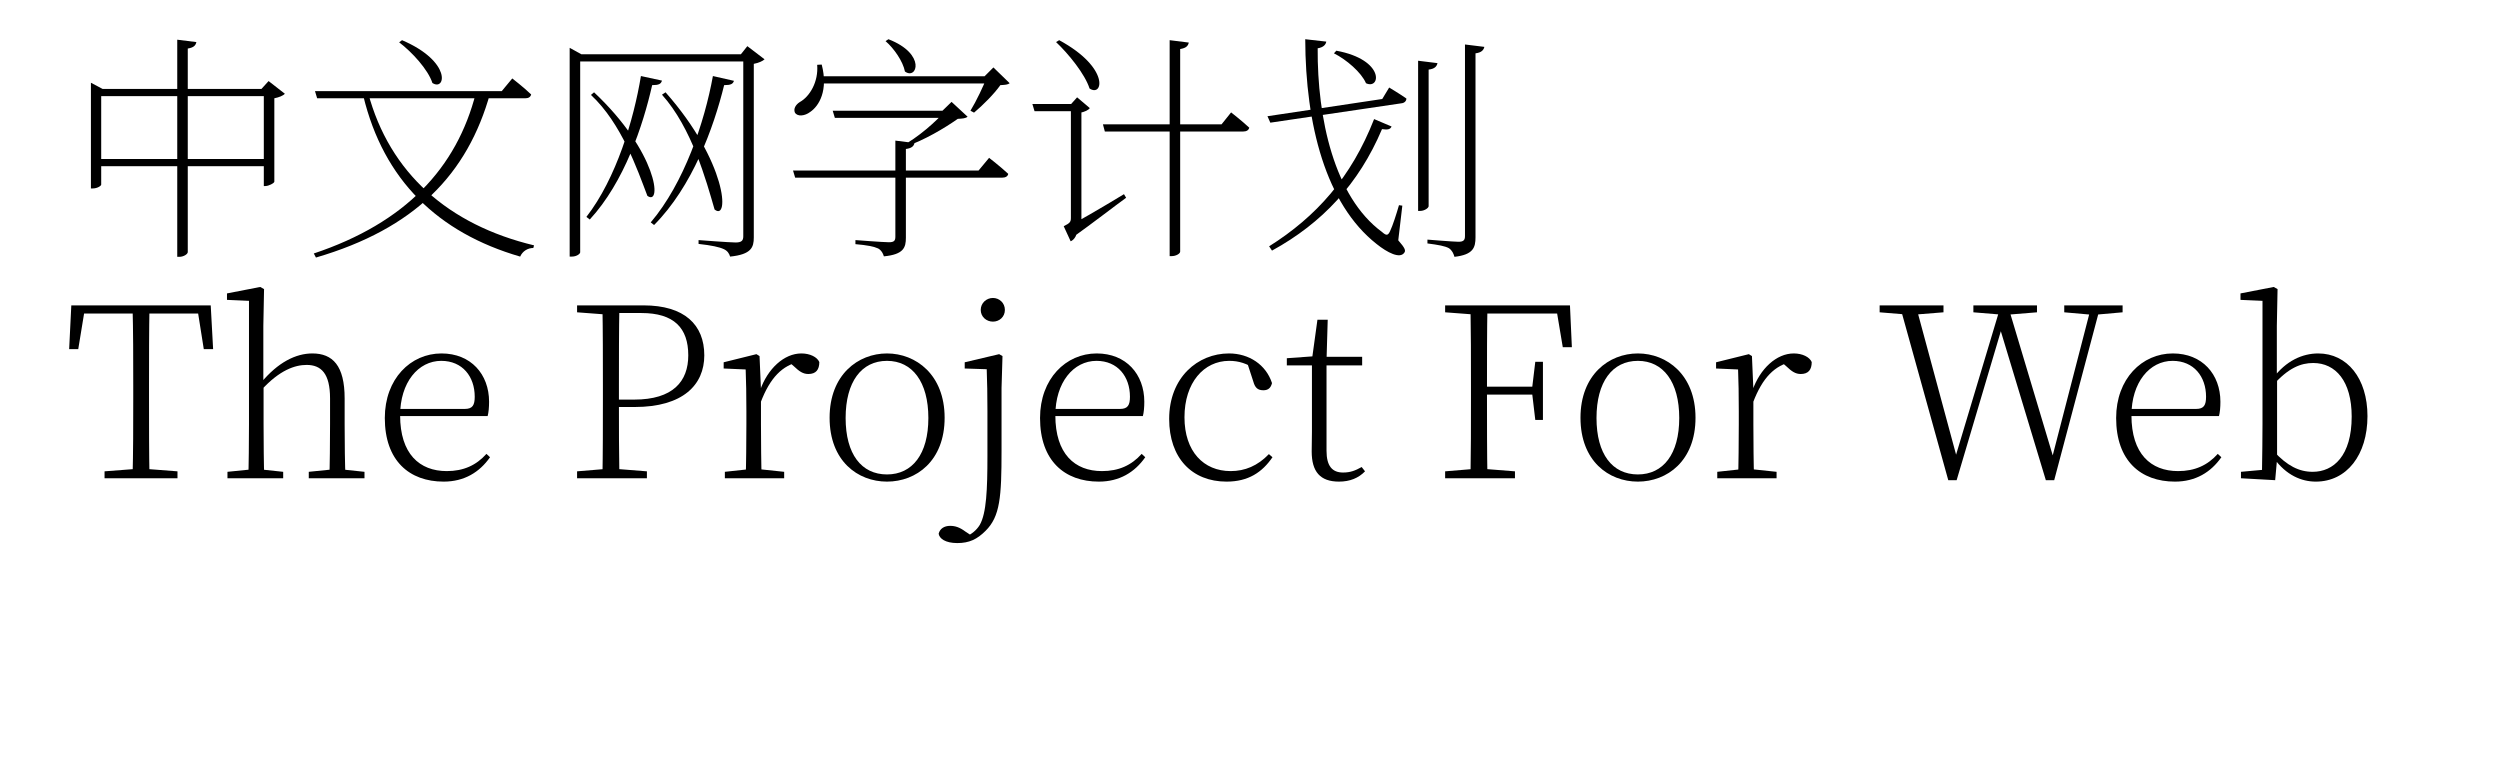 <svg  xmlns="http://www.w3.org/2000/svg" xmlns:xlink="http://www.w3.org/1999/xlink" width="968" height="300" viewBox="0 0 992 324"><path transform="translate(0 100)" d="M86.2,-33.5L13.5,-33.5L13.5,-30.5L86.2,-30.5L86.2,-33.5ZM82.6,-62.8L83.6,-62.8L83.6,-22.2L84.2,-22.2C85.7,-22.2 87.9,-23.4 88,-24L88,-58.9C90,-59.3 91.7,-60 92.4,-60.8L85.6,-66.1L82.6,-62.8ZM15.6,-22.8L15.6,-59.8L85.7,-59.8L85.7,-62.8L16.2,-62.8L11.3,-65.4L11.3,-21.2L12.1,-21.2C14,-21.2 15.6,-22.3 15.6,-22.8ZM55.4,-82.4L47.4,-83.4L47.4,7.4L48.3,7.4C50,7.4 51.8,6.3 51.8,5.4L51.8,-79.7C54.3,-80.1 55.1,-81 55.4,-82.4Z"></path><path transform="translate(100 100)" d="M41.4,-83.2L40.2,-82.3C45.6,-78.2 52.3,-70.9 54.1,-65.3C59.6,-61.7 62.4,-74.2 41.4,-83.2ZM78.3,-61.2L72.3,-61.2C64.3,-29.7 42.8,-6.8 4.5,6L5.4,7.7C46.7,-4.4 68.8,-27 78.3,-61.2ZM87.5,-67.2L83.1,-61.9L5,-61.9L5.9,-58.9L92.9,-58.9C94.3,-58.9 95.1,-59.4 95.4,-60.5C92.4,-63.4 87.5,-67.2 87.5,-67.2ZM27.2,-61.2L25.2,-59.9C33.7,-24.7 56.4,-2.7 90.8,7.3C91.8,5 94,3.7 96.3,3.7L96.6,2.6C60.8,-6 36.2,-27.6 27.2,-61.2Z"></path><path transform="translate(200 100)" d="M51.6,-61.4L50.1,-60.4C62.6,-46.5 68.6,-24.5 72.1,-12.4C78.4,-7.2 77.4,-32.2 51.6,-61.4ZM80.2,-66.2L71.4,-68.2C67.9,-48.9 59.4,-23.5 45.4,-7L46.8,-5.9C62.8,-22 71.7,-46.5 76.1,-64.4C78.9,-64.4 79.8,-64.9 80.2,-66.2ZM21.7,-61.4L20.4,-60.3C33.2,-48.4 39.8,-29.1 44,-18.1C50.3,-13.6 48.2,-36.5 21.7,-61.4ZM50.1,-66.3L41.3,-68.2C38.3,-50 31,-25.4 18.5,-9.3L19.9,-8.2C34.4,-23.9 42.2,-47.6 46,-64.4C48.8,-64.4 49.7,-64.9 50.1,-66.3ZM83.1,-77.3L84.1,-77.3L84.1,-1.2C84.1,0.6 83.4,1.4 80.9,1.4C78.4,1.4 65.4,0.4 65.4,0.4L65.4,2C70.8,2.6 74.1,3.3 76,4.2C77.5,4.9 78.2,6 78.6,7.3C87.5,6.4 88.5,3.4 88.5,-0.7L88.5,-73.3C90.6,-73.7 92.3,-74.5 93,-75.2L85.8,-80.7L83.1,-77.3ZM15.9,5.5L15.9,-74.3L87.1,-74.3L87.1,-77.3L16.4,-77.3L11.5,-80L11.5,7.3L12.4,7.3C14.5,7.3 15.9,6.1 15.9,5.5Z"></path><path transform="translate(300 100)" d="M85,-68.1L86.1,-68.1C84.7,-64.3 81.5,-57.6 79.1,-53.7L80.6,-52.9C84.2,-55.9 89.1,-60.8 91.6,-64.4C93.6,-64.5 94.8,-64.6 95.5,-65.2L88.7,-71.8L85,-68.1ZM16.9,-73L15,-72.9C15.6,-65.8 11.9,-59.6 7.7,-57.3C6,-56.2 5,-54.5 5.7,-52.9C6.8,-51.1 9.9,-51.5 12.1,-53.2C15.8,-55.7 19.7,-62.2 16.9,-73ZM87.3,-68.1L15.6,-68.1L15.6,-65.1L87.3,-65.1L87.3,-68.1ZM44.8,-83.6L43.6,-82.8C47.1,-79.8 50.9,-74.3 51.7,-70.1C56.7,-66.4 60.8,-77.4 44.8,-83.6ZM67.4,-53.7L68.6,-53.7C65,-49.4 57,-42.3 50,-38.7L52,-38.7C59.8,-41.4 68.1,-46.3 73.8,-50.3C75.8,-50.4 77.1,-50.5 77.9,-51.2L71.2,-57.4L67.4,-53.7ZM55.7,-40.2L47.7,-41.2L47.7,-1C47.7,0.7 47.1,1.3 45,1.3C42.7,1.3 31,0.4 31,0.4L31,2.1C35.8,2.5 38.8,3.1 40.5,3.9C41.9,4.7 42.5,5.9 42.9,7.2C51.2,6.4 52.1,3.5 52.1,-0.6L52.1,-37.7C54.4,-38 55.4,-38.8 55.7,-40.2ZM86.9,-34L82.5,-28.7L4.9,-28.7L5.8,-25.7L92.3,-25.7C93.7,-25.7 94.7,-26.2 94.9,-27.3C91.8,-30.2 86.9,-34 86.9,-34ZM71.6,-53.7L21.5,-53.7L22.4,-50.7L71.6,-50.7L71.6,-53.7Z"></path><path transform="translate(400 100)" d="M88.1,-53L84.1,-48L34.5,-48L35.3,-45L93.1,-45C94.5,-45 95.4,-45.5 95.7,-46.6C92.7,-49.4 88.1,-53 88.1,-53ZM70.4,-82.2L62.4,-83.2L62.4,7.1L63.3,7.1C65,7.1 66.8,6.1 66.8,5.2L66.8,-79.5C69.3,-79.9 70.1,-80.8 70.4,-82.2ZM19.2,-4.9L21.4,-0.4C30.5,-6.9 39.5,-13.9 44.2,-17.3L43.3,-18.8C33.4,-12.8 23.4,-7 19.2,-4.9ZM24.5,-52.7L21.1,-52.7L21.1,-8.9C21.1,-7.2 20.7,-6.7 18.1,-5.4L21,0.9C22.2,0.5 24.4,-1.8 23.4,-5.3L21.7,-3.4L25.5,-4.8L25.5,-52.1L24.5,-52.7ZM21.2,-56.5L21.1,-56.5L21.1,-48.6L25.5,-48.6L25.5,-53.7L24.8,-52.8C26.9,-53.2 28.5,-54 29,-54.8L23.7,-59.3L21.2,-56.5ZM16.2,-83.2L14.9,-82.4C20.1,-77.5 27,-69 28.9,-63C34.5,-59.2 37.6,-71.6 16.2,-83.2ZM26.4,-56.5L5,-56.5L5.9,-53.5L26.4,-53.5L26.4,-56.5Z"></path><path transform="translate(500 100)" d="M19.1,-83.6C19.2,-47.9 27.7,-14.7 48.9,2C53.5,5.7 58.7,8.3 60.5,5.7C61.2,4.8 60.9,3.8 58,0.5L59.7,-14L58.3,-14.2C57.2,-10.4 55.7,-5.7 54.6,-3.4C53.7,-1.4 53,-1.4 51.2,-3C31.2,-17.7 24.1,-50.6 24.3,-79.8C26.8,-80.2 27.7,-81.4 27.9,-82.6L19.1,-83.6ZM47.9,-50.2C38.3,-25.7 23.7,-9.4 4,3L5.2,4.8C26.2,-6.7 41.5,-23.1 51.2,-46C53.8,-45.6 54.7,-46 55.2,-47.1L47.9,-50.2ZM32.1,-78.8L31.1,-77.7C36.3,-75.1 42.6,-69.7 44.5,-65.2C50.6,-62.3 52.6,-75 32.1,-78.8ZM66.3,-74.6L66.3,-11.8L67.2,-11.8C68.9,-11.8 70.7,-13 70.7,-13.8L70.7,-70.9C73.2,-71.2 74.1,-72.2 74.4,-73.6L66.3,-74.6ZM85.9,-81.4L85.9,-1.3C85.9,0.4 85.3,1.1 83.2,1.1C81.2,1.1 70.2,0.2 70.2,0.2L70.2,1.8C74.8,2.4 77.6,2.9 79.2,3.8C80.5,4.7 81.1,6 81.5,7.4C89.4,6.5 90.3,3.5 90.3,-0.8L90.3,-77.7C92.7,-78 93.7,-79 94,-80.4L85.9,-81.4ZM3.3,-51.4L4.5,-48.7L59.3,-56.8C60.5,-56.9 61.4,-57.7 61.4,-58.8C58.7,-60.7 54.2,-63.4 54.2,-63.4L51.3,-58.6L3.3,-51.4Z"></path><path transform="translate(0 200)" d="M17,-0L47.5,-0L47.5,-2.9L33.2,-4L31.3,-4L17,-2.9L17,-0ZM28.7,-0L35.8,-0C35.6,-11 35.6,-22.1 35.6,-33.3L35.6,-39C35.6,-50.2 35.6,-61.4 35.8,-72.3L28.7,-72.3C29,-61.3 29,-50.2 29,-39L29,-33.3C29,-22.1 29,-11 28.7,-0ZM2.2,-54L6,-54L9,-72.3L5.8,-68.9L58.7,-68.9L55.6,-72.3L58.5,-54L62.4,-54L61.4,-72.3L3.1,-72.3L2.2,-54Z"></path><path transform="translate(64 200)" d="M4.4,-0L27.7,-0L27.7,-2.7L17.4,-3.8L15.4,-3.8L4.4,-2.7L4.4,-0ZM13.1,-0L19.8,-0C19.6,-4.8 19.5,-15.9 19.5,-22.6L19.5,-38.7L19.4,-39.9L19.4,-63.7L19.7,-79.1L18.1,-80L4.2,-77.3L4.2,-74.6L13.4,-74.2L13.4,-22.6C13.4,-15.9 13.3,-4.8 13.1,-0ZM38.4,-0L61.7,-0L61.7,-2.7L51.3,-3.8L49.3,-3.8L38.4,-2.7L38.4,-0ZM47,-0L53.8,-0C53.5,-4.8 53.4,-15.7 53.4,-22.6L53.4,-33.4C53.4,-47.1 48.4,-52.2 39.9,-52.2C33,-52.2 25.5,-48.5 18.4,-39.9L17,-39.9L18.5,-36.8C26.2,-45.3 32.7,-47.4 37.5,-47.4C43.6,-47.4 47.3,-43.8 47.3,-33.4L47.3,-22.6C47.3,-15.7 47.2,-4.8 47,-0Z"></path><path transform="translate(129 200)" d="M29.8,1.4C38.4,1.4 44.8,-2.5 49.2,-8.8L47.7,-10.2C43.4,-5.4 38.1,-3 31.1,-3C19.7,-3 11.6,-10.2 11.6,-26.3C11.6,-40.1 19.2,-49.1 28.8,-49.1C37.7,-49.1 42.8,-42.5 42.8,-34.1C42.8,-30.6 41.9,-29 38.7,-29L8.2,-29L8.2,-26L48.2,-26C48.6,-27.5 48.8,-29.6 48.8,-32C48.8,-43.5 41.2,-52.2 28.9,-52.2C16,-52.2 5.2,-41.6 5.2,-25.2C5.2,-7.3 15.5,1.4 29.8,1.4Z"></path><path transform="translate(183 200)" d=""></path><path transform="translate(209 200)" d="M5.6,-0L34.8,-0L34.8,-2.9L20.9,-4L18.8,-4L5.6,-2.9L5.6,-0ZM16.2,-0L23.3,-0C23.1,-11 23.1,-21.8 23.1,-32L23.1,-39C23.1,-50.2 23.1,-61.4 23.3,-72.3L16.2,-72.3C16.4,-61.3 16.4,-50.2 16.4,-39L16.4,-33.3C16.4,-22.1 16.4,-11 16.2,-0ZM19.8,-29.8L29.7,-29.8C49.9,-29.8 58.8,-39.1 58.8,-51.4C58.8,-64.2 50.5,-72.3 33.4,-72.3L19.8,-72.3L19.8,-69.1L32.5,-69.1C46.1,-69.1 52.1,-62.9 52.1,-51.4C52.1,-40.5 45.7,-32.9 29.5,-32.9L19.8,-32.9L19.8,-29.8ZM5.6,-69.4L18.8,-68.4L19.8,-68.4L19.8,-72.3L5.6,-72.3L5.6,-69.4Z"></path><path transform="translate(272 200)" d="M4.4,-0L29.2,-0L29.2,-2.7L17.8,-3.9L15.5,-3.9L4.4,-2.7L4.4,-0ZM13.1,-0L19.8,-0C19.6,-4.8 19.5,-15.9 19.5,-22.6L19.5,-37.1L18.9,-51.1L17.6,-51.9L3.9,-48.5L3.9,-45.9L13.1,-45.5C13.3,-40.5 13.4,-35 13.4,-28.1L13.4,-22.6C13.4,-15.9 13.3,-4.8 13.1,-0ZM19.4,-31.8C23.3,-42 28.4,-47.3 35.9,-48.8L31,-48.8L33.3,-46.8C35.5,-44.7 37.1,-43.6 39.3,-43.6C42.5,-43.6 43.9,-45.4 43.9,-48.6C43,-50.7 40,-52.2 36.4,-52.2C29.2,-52.2 22.3,-45.9 19.1,-36.7L17.7,-36.7L19.4,-31.8Z"></path><path transform="translate(315 200)" d="M29.2,1.4C41.4,1.4 53.3,-7.2 53.3,-25.3C53.3,-43.3 41.3,-52.2 29.2,-52.2C17.1,-52.2 5.2,-43.3 5.2,-25.3C5.2,-7.2 17,1.4 29.2,1.4ZM29.2,-1.6C18.5,-1.6 11.9,-10.1 11.9,-25.2C11.9,-40.3 18.5,-49.1 29.2,-49.1C39.8,-49.1 46.5,-40.3 46.5,-25.2C46.5,-10.1 39.8,-1.6 29.2,-1.6Z"></path><path transform="translate(373 200)" d="M0.6,27.1C5.6,27.1 8.9,25.5 12.4,22C18.5,16 19.1,7.8 19.1,-11.4L19.1,-37.7L19.5,-51.1L18.1,-51.9L3.7,-48.5L3.7,-45.9L12.9,-45.6C13.1,-40.5 13.2,-34.9 13.2,-28.1L13.2,-9.2C13.2,4.6 12.8,14.6 10,19.5C8.6,21.8 6.5,23.4 4.4,24.3L4.4,25.3L7.5,25.3L7.5,24.6L4,22.3C1.6,20.5 -0.3,19.9 -2.4,19.9C-4.9,19.9 -6.7,21.1 -7.2,23.2C-6.9,25.2 -4.4,27.1 0.6,27.1ZM15.5,-65.5C18.2,-65.5 20.5,-67.5 20.5,-70.4C20.5,-73.3 18.2,-75.4 15.5,-75.4C12.8,-75.4 10.4,-73.3 10.4,-70.4C10.4,-67.5 12.8,-65.5 15.5,-65.5Z"></path><path transform="translate(403 200)" d="M29.8,1.4C38.4,1.4 44.8,-2.5 49.2,-8.8L47.7,-10.2C43.4,-5.4 38.1,-3 31.1,-3C19.7,-3 11.6,-10.2 11.6,-26.3C11.6,-40.1 19.2,-49.1 28.8,-49.1C37.7,-49.1 42.8,-42.5 42.8,-34.1C42.8,-30.6 41.9,-29 38.7,-29L8.2,-29L8.2,-26L48.2,-26C48.6,-27.5 48.8,-29.6 48.8,-32C48.8,-43.5 41.2,-52.2 28.9,-52.2C16,-52.2 5.2,-41.6 5.2,-25.2C5.2,-7.3 15.5,1.4 29.8,1.4Z"></path><path transform="translate(457 200)" d="M29.2,1.4C38.3,1.4 44.1,-2.5 48.4,-8.8L46.9,-10.1C42.2,-5.2 36.9,-3 30.9,-3C19.6,-3 11.6,-11.2 11.6,-25.5C11.6,-40 19.7,-49.1 30.3,-49.1C34.2,-49.1 37.7,-48.1 41.9,-45.2L37.6,-49L40.4,-40.4C41.1,-37.9 42.2,-36.8 44.6,-36.8C46.5,-36.8 47.7,-37.7 48.2,-39.8C45.7,-47.5 38.6,-52.2 30.2,-52.2C17.2,-52.2 5.2,-42.2 5.2,-24.8C5.2,-8.5 14.7,1.4 29.2,1.4Z"></path><path transform="translate(510 200)" d="M14.9,-47.2L32.9,-47.2L32.9,-50.8L14.9,-50.8L14.9,-47.2ZM23.2,1.4C27.8,1.4 31.4,-0.1 34.1,-2.9L32.7,-4.7C30,-3.2 28,-2.4 24.9,-2.4C20.4,-2.4 18,-5.1 18,-11.5L18,-49.3L18.5,-66.3L14.2,-66.3L11.9,-49.6L13.9,-51.1L1.4,-50.2L1.4,-47.2L11.9,-47.2L11.9,-19.6C11.9,-16.1 11.8,-14.2 11.8,-11.2C11.8,-2.8 15.3,1.4 23.2,1.4Z"></path><path transform="translate(546 200)" d=""></path><path transform="translate(572 200)" d="M5.6,-0L34.8,-0L34.8,-2.9L20.9,-4L18.8,-4L5.6,-2.9L5.6,-0ZM16.2,-0L23.3,-0C23.1,-11 23.1,-22.1 23.1,-35.7L23.1,-37.7C23.1,-50.2 23.1,-61.4 23.3,-72.3L16.2,-72.3C16.4,-61.3 16.4,-50.2 16.4,-39L16.4,-33.3C16.4,-22.1 16.4,-11 16.2,-0ZM19.8,-35L44,-35L44,-38.3L19.8,-38.3L19.8,-35ZM43.3,-24.4L46.5,-24.4L46.5,-48.7L43.3,-48.7L42,-37.9L42,-35.4L43.3,-24.4ZM5.6,-69.4L18.8,-68.4L19.8,-68.4L19.8,-72.3L5.6,-72.3L5.6,-69.4ZM54.8,-54.8L58.6,-54.8L57.8,-72.3L19.8,-72.3L19.8,-68.9L55.5,-68.9L52,-71.5L54.8,-54.8Z"></path><path transform="translate(629 200)" d="M29.2,1.4C41.4,1.4 53.3,-7.2 53.3,-25.3C53.3,-43.3 41.3,-52.2 29.2,-52.2C17.1,-52.2 5.2,-43.3 5.2,-25.3C5.2,-7.2 17,1.4 29.2,1.4ZM29.2,-1.6C18.5,-1.6 11.9,-10.1 11.9,-25.2C11.9,-40.3 18.5,-49.1 29.2,-49.1C39.8,-49.1 46.5,-40.3 46.5,-25.2C46.5,-10.1 39.8,-1.6 29.2,-1.6Z"></path><path transform="translate(687 200)" d="M4.4,-0L29.2,-0L29.2,-2.7L17.8,-3.9L15.5,-3.9L4.4,-2.7L4.4,-0ZM13.1,-0L19.8,-0C19.6,-4.8 19.5,-15.9 19.5,-22.6L19.5,-37.1L18.9,-51.1L17.6,-51.9L3.9,-48.5L3.9,-45.9L13.1,-45.5C13.3,-40.5 13.4,-35 13.4,-28.1L13.4,-22.6C13.4,-15.9 13.3,-4.8 13.1,-0ZM19.4,-31.8C23.3,-42 28.4,-47.3 35.9,-48.8L31,-48.8L33.3,-46.8C35.5,-44.7 37.1,-43.6 39.3,-43.6C42.5,-43.6 43.9,-45.4 43.9,-48.6C43,-50.7 40,-52.2 36.4,-52.2C29.2,-52.2 22.3,-45.9 19.1,-36.7L17.7,-36.7L19.4,-31.8Z"></path><path transform="translate(732 200)" d=""></path><path transform="translate(758 200)" d="M30,0.8L33.5,0.8L52.4,-62.9L52.9,-64.4L51.1,-64.4L70.8,0.8L74.3,0.8L93.7,-72.3L89.9,-72.3L73.3,-8.1L72.9,-6.5L74.6,-6.5L54.9,-72.3L52,-72.3L32.8,-8.3L32.3,-6.8L34.1,-6.8L16.4,-72.3L9.7,-72.3L30,0.8ZM1.3,-69.4L13.5,-68.4L15.5,-68.4L28,-69.4L28,-72.3L1.3,-72.3L1.3,-69.4ZM40.5,-69.4L52.6,-68.4L54.8,-68.4L67.1,-69.4L67.1,-72.3L40.5,-72.3L40.5,-69.4ZM78.5,-69.4L89.8,-68.4L91.6,-68.4L102.9,-69.4L102.9,-72.3L78.5,-72.3L78.5,-69.4Z"></path><path transform="translate(853 200)" d="M29.8,1.4C38.4,1.4 44.8,-2.5 49.2,-8.8L47.7,-10.2C43.4,-5.4 38.1,-3 31.1,-3C19.7,-3 11.6,-10.2 11.6,-26.3C11.6,-40.1 19.2,-49.1 28.8,-49.1C37.7,-49.1 42.8,-42.5 42.8,-34.1C42.8,-30.6 41.9,-29 38.7,-29L8.2,-29L8.2,-26L48.2,-26C48.6,-27.5 48.8,-29.6 48.8,-32C48.8,-43.5 41.2,-52.2 28.9,-52.2C16,-52.2 5.2,-41.6 5.2,-25.2C5.2,-7.3 15.5,1.4 29.8,1.4Z"></path><path transform="translate(906 200)" d="M4.4,-0L18.7,0.8L19.5,-8.1L19.5,-41.6L19.4,-42.6L19.4,-63.7L19.7,-79.1L18.1,-80L4.2,-77.3L4.2,-74.6L13.4,-74.2L13.4,-22.6C13.4,-17.2 13.3,-9 13.2,-3.5L4.4,-2.7L4.4,-0ZM35.7,1.4C48.6,1.4 57.3,-9.7 57.3,-26C57.3,-41.8 48.8,-52.2 36.7,-52.2C30.2,-52.2 23.2,-49.2 17.7,-41.7L16.7,-41.7L17.7,-38.8C24.2,-46.2 29.5,-48.2 34.6,-48.2C44,-48.2 50.7,-40.6 50.7,-25.8C50.7,-9.4 43.1,-2.7 34.4,-2.7C28.7,-2.7 23.7,-5.2 18.1,-11.3L17,-8.5L18.1,-8.5C23.3,-1.2 29.8,1.4 35.7,1.4Z"></path></svg>